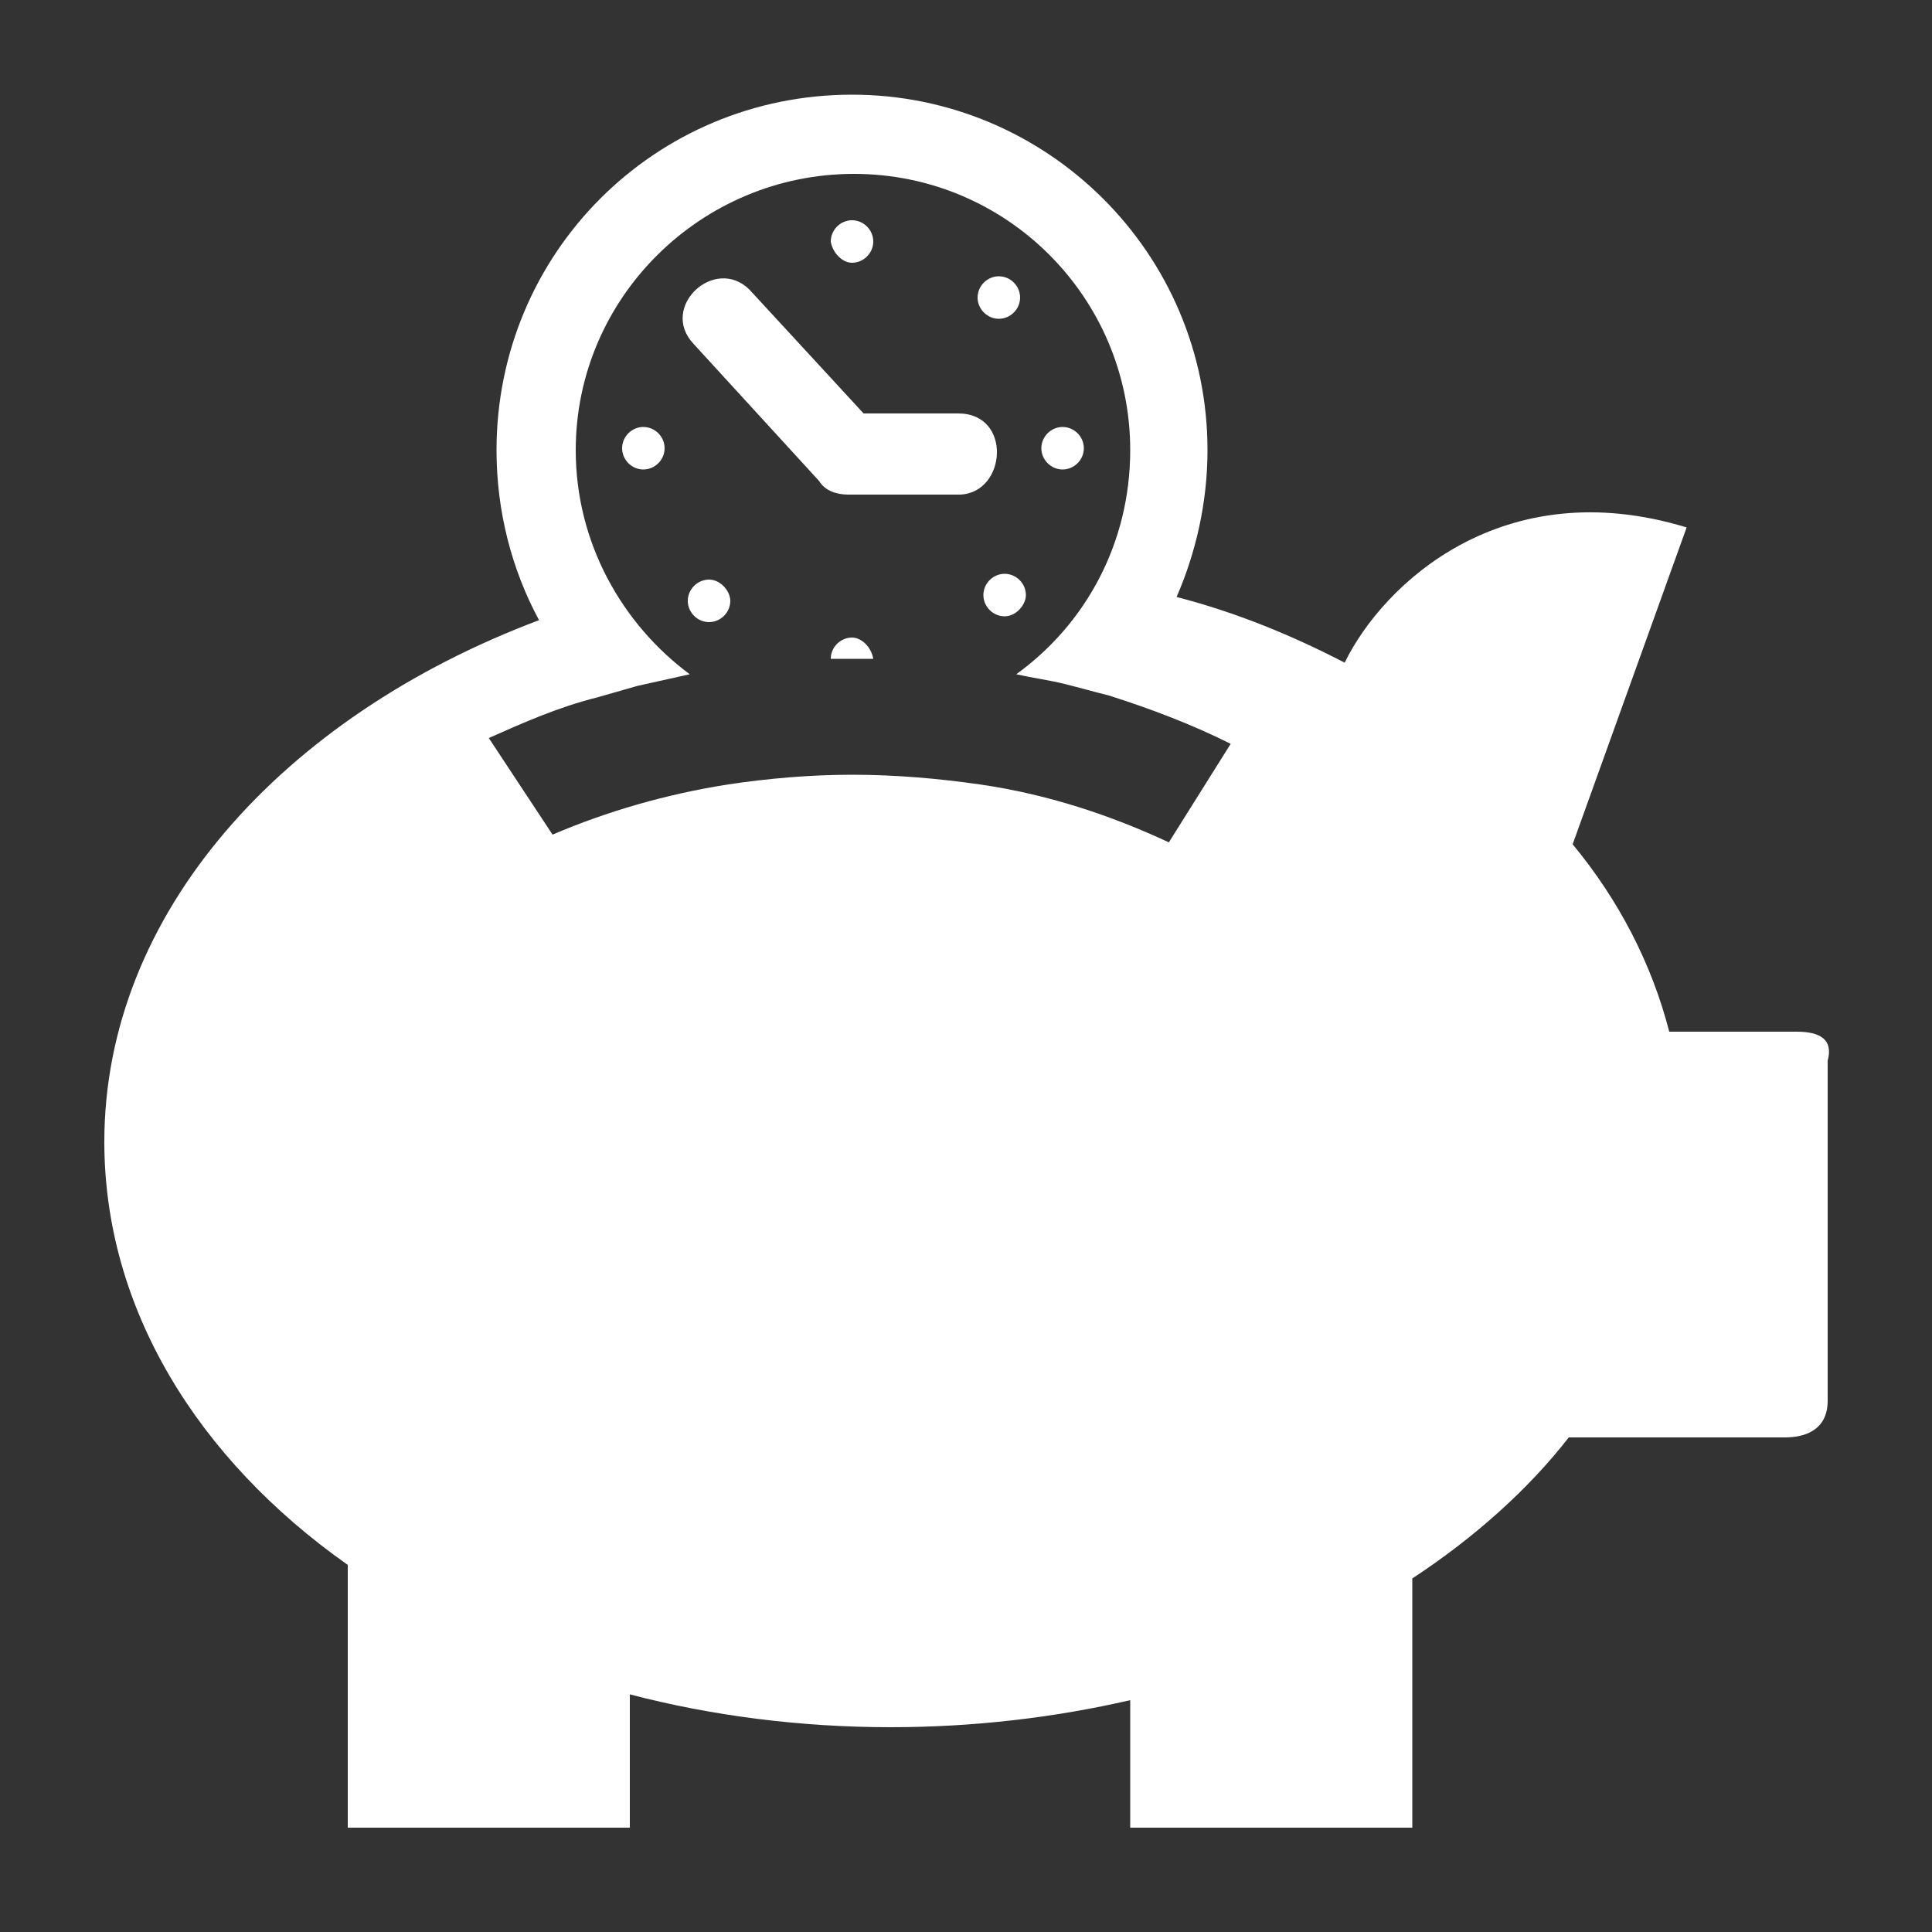 <?xml version="1.0" encoding="utf-8"?>
<!-- Generator: Adobe Illustrator 25.4.1, SVG Export Plug-In . SVG Version: 6.00 Build 0)  -->
<svg version="1.1" id="Ebene_1" xmlns="http://www.w3.org/2000/svg" xmlns:xlink="http://www.w3.org/1999/xlink" x="0px" y="0px"
	 viewBox="0 0 100 100" style="enable-background:new 0 0 100 100;" xml:space="preserve">
<rect x="0" y="0" width="100" height="100" fill="#333333" stroke="none"/>
<style type="text/css">
	.st0{fill:#FFFFFF;}
</style>
<path class="st0" d="M55,24.3c0.6,0,1.1-0.5,1.1-1.1c0-0.6-0.5-1.1-1.1-1.1c-0.6,0-1.1,0.5-1.1,1.1C53.9,23.8,54.4,24.3,55,24.3z"/>
<path class="st0" d="M53.1,30.8c0-0.6-0.5-1.1-1.1-1.1c-0.6,0-1.1,0.5-1.1,1.1c0,0.6,0.5,1.1,1.1,1.1C52.6,31.9,53.1,31.3,53.1,30.8
	z"/>
<path class="st0" d="M36.7,30c-0.6,0-1.1,0.5-1.1,1.1c0,0.6,0.5,1.1,1.1,1.1c0.6,0,1.1-0.5,1.1-1.1C37.8,30.6,37.3,30,36.7,30z"/>
<path class="st0" d="M44.1,33c-0.6,0-1.1,0.5-1.1,1.1c0,0,0,0,0,0c0.4,0,0.7,0,1.1,0c0.4,0,0.7,0,1.1,0c0,0,0,0,0,0
	C45.1,33.5,44.6,33,44.1,33z"/>
<path class="st0" d="M44.1,13.6c0.6,0,1.1-0.5,1.1-1.1c0-0.6-0.5-1.1-1.1-1.1c-0.6,0-1.1,0.5-1.1,1.1C43.1,13.1,43.6,13.6,44.1,13.6
	z"/>
<path class="st0" d="M51.7,16.5c0.6,0,1.1-0.5,1.1-1.1c0-0.6-0.5-1.1-1.1-1.1c-0.6,0-1.1,0.5-1.1,1.1C50.6,16,51.1,16.5,51.7,16.5z"
	/>
<path class="st0" d="M33.3,22.1c-0.6,0-1.1,0.5-1.1,1.1c0,0.6,0.5,1.1,1.1,1.1c0.6,0,1.1-0.5,1.1-1.1C34.4,22.6,33.9,22.1,33.3,22.1
	z"/>
<path class="st0" d="M49.6,21.4h-4.9L38.8,15c-1.8-1.8-4.7,0.9-2.9,2.8l6.5,7.1c0.3,0.5,0.9,0.7,1.5,0.7h5.8
	C52.1,25.5,52.4,21.4,49.6,21.4z"/>
<path class="st0" d="M93,53.4c-1.2,0-6.6,0-6.6,0c-0.9-3.5-2.6-6.8-5-9.7l5.9-16.4c-9.5-2.9-15.7,2.9-17.7,7
	c-2.7-1.4-5.6-2.6-8.7-3.4c1-2.3,1.6-4.9,1.6-7.6c0-10.2-8.3-18.4-18.4-18.4c-10.2,0-18.4,8.2-18.4,18.4c0,3.2,0.8,6.2,2.2,8.8
	c-13.3,5-22.5,15.2-22.5,27c0,8.6,4.8,16.4,12.6,21.9v13.6h14.6v-6.9c4.2,1.1,8.8,1.7,13.5,1.7c4.3,0,8.5-0.5,12.4-1.4v6.6h14.6
	V81.7c3.2-2.1,6-4.6,8.1-7.3c0,0,10.3,0,11.2,0c0.9,0,2.2-0.3,2.2-1.9c0-4.8,0-16.7,0-17.6C94.9,53.8,94.2,53.4,93,53.4z M60.5,43.6
	c-3-1.4-6.3-2.5-9.8-3c-2.1-0.3-4.3-0.5-6.6-0.5c-2.2,0-4.4,0.2-6.4,0.5c-3.2,0.5-6.3,1.4-9.1,2.6l-3.3-5c1.8-0.8,3.6-1.6,5.6-2.1
	c0.7-0.2,1.4-0.4,2.1-0.6c0.9-0.2,1.8-0.4,2.7-0.6c-3.5-2.6-5.9-6.8-5.9-11.6c0-7.9,6.5-14.3,14.4-14.3c7.9,0,14.3,6.4,14.3,14.3
	c0,4.8-2.3,9-5.9,11.6c0.9,0.2,1.7,0.3,2.5,0.5c0.8,0.2,1.5,0.4,2.3,0.6c2.2,0.7,4.3,1.5,6.3,2.5L60.5,43.6z"/>
</svg>
